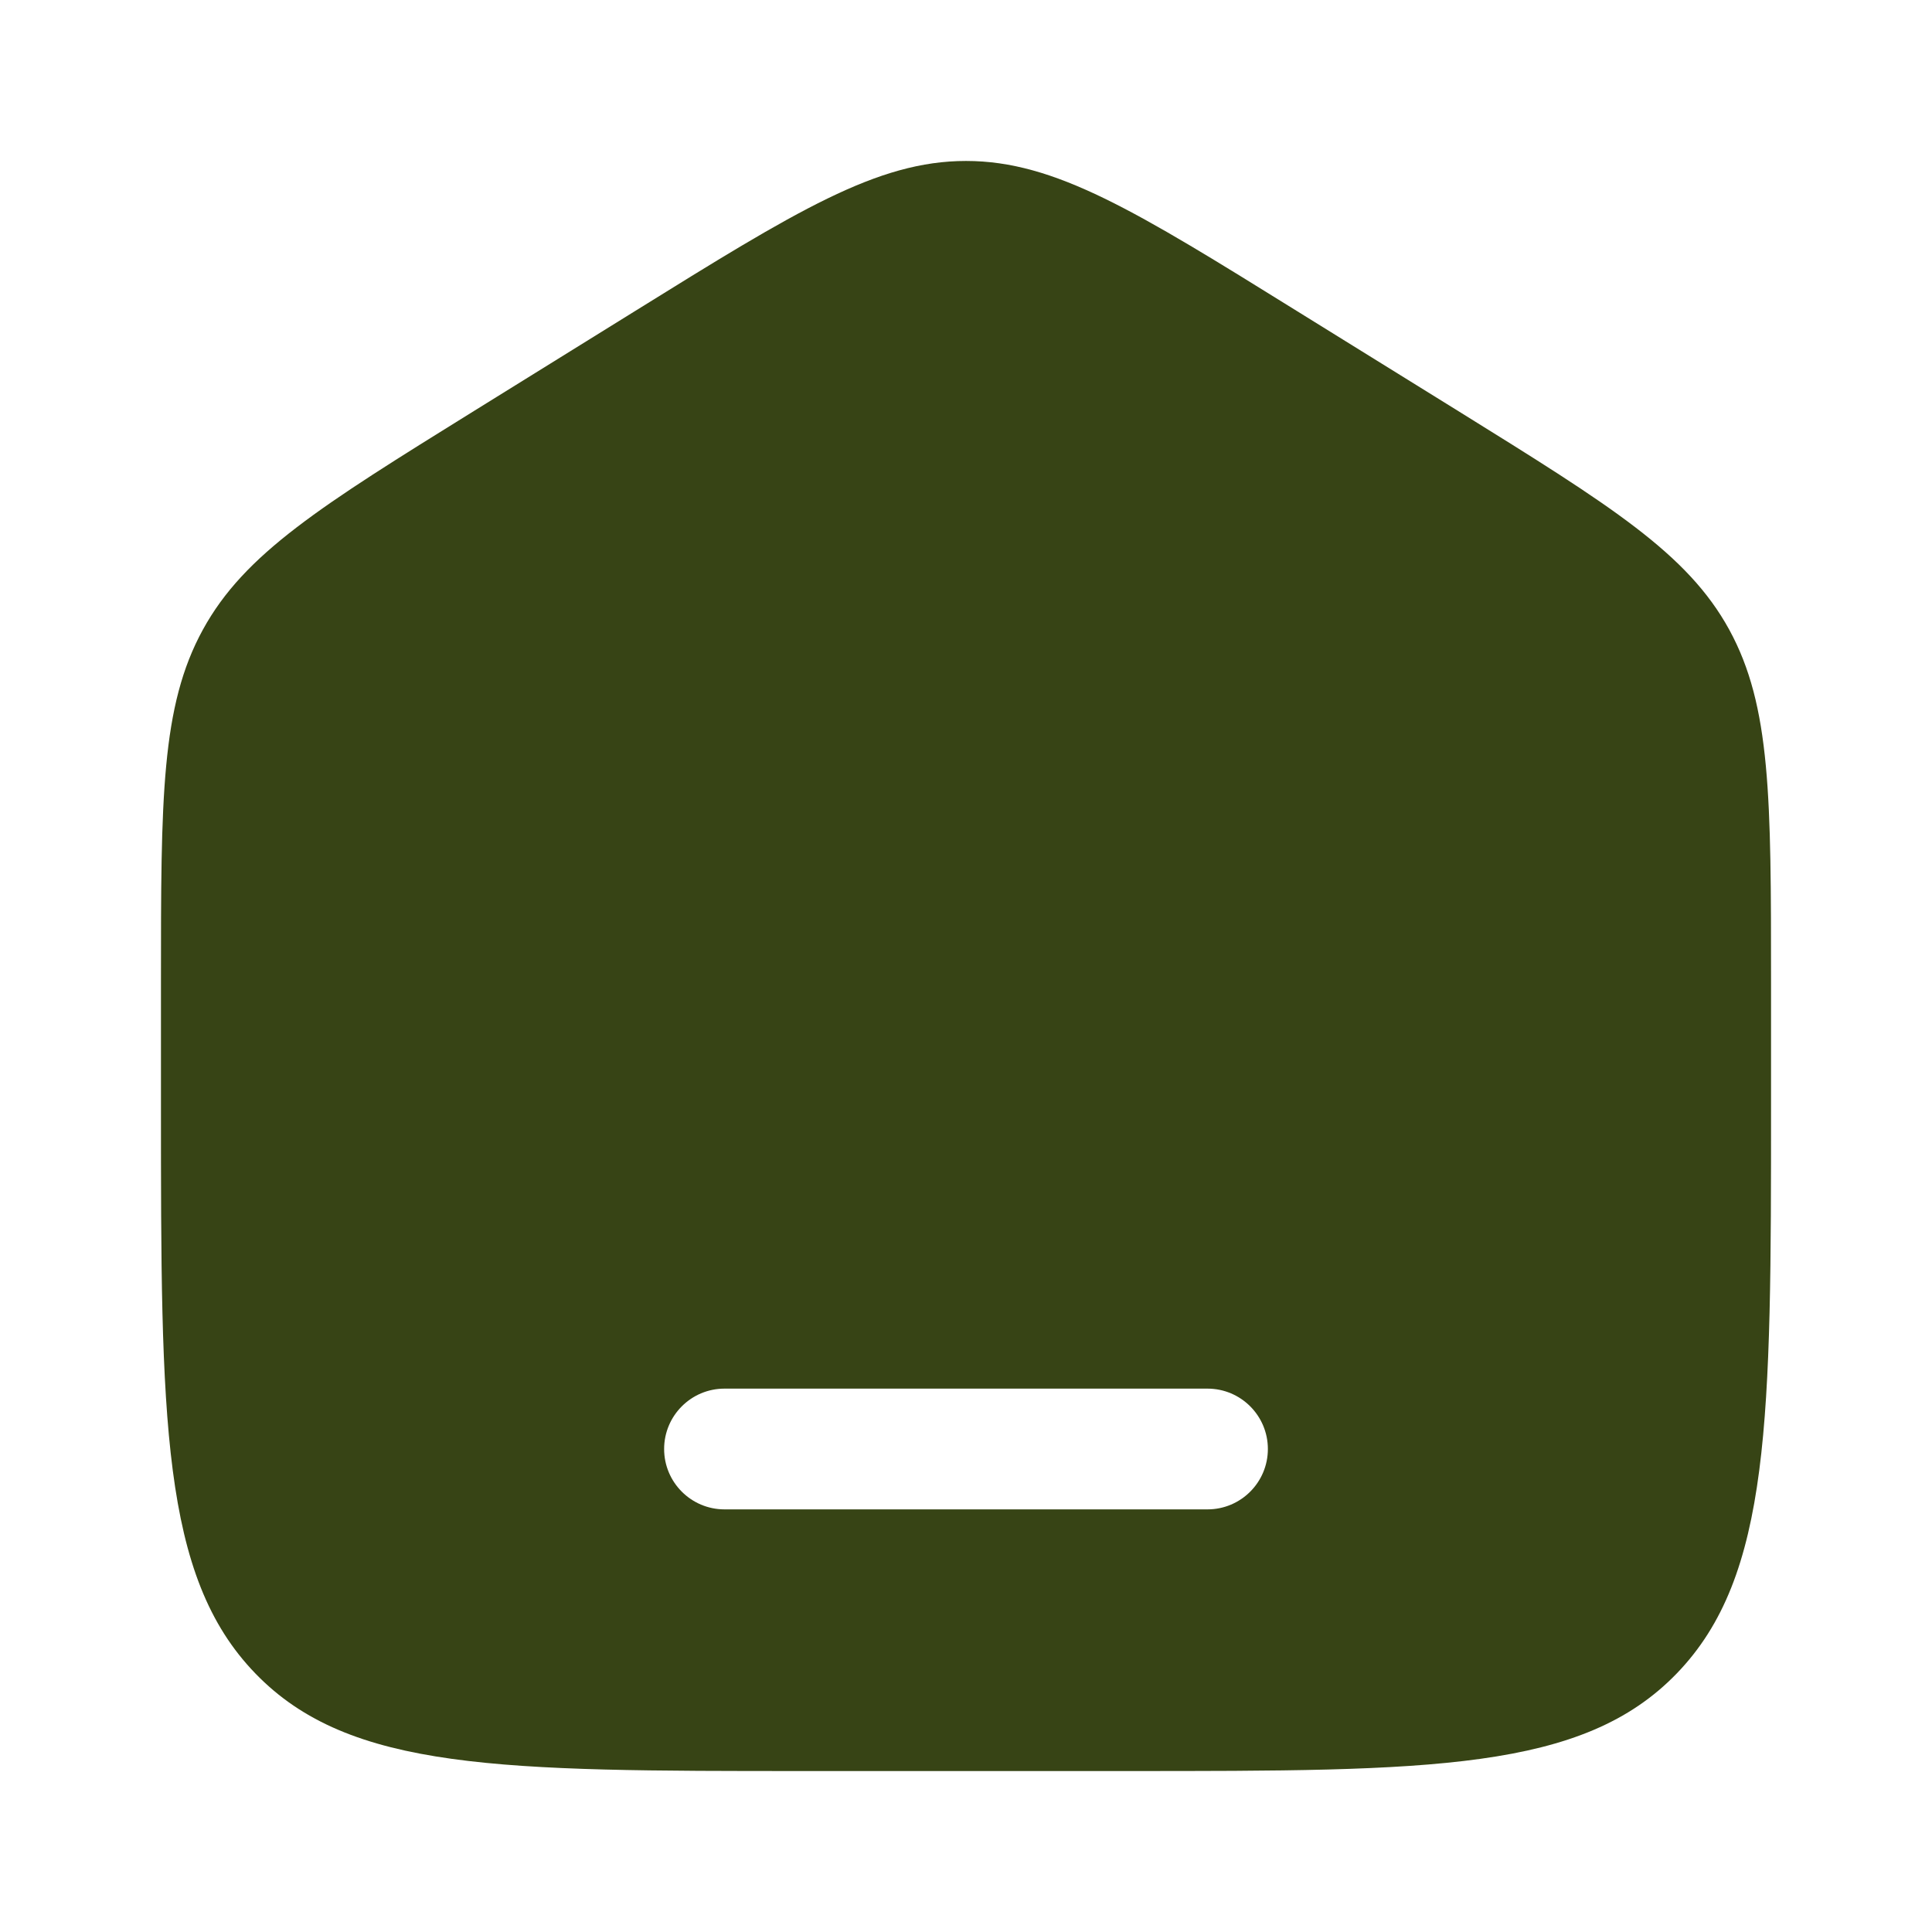 <svg width="16" height="16" viewBox="0 0 16 16" fill="none" xmlns="http://www.w3.org/2000/svg">
<path fill-rule="evenodd" clip-rule="evenodd" d="M1.68 5.215C1.333 5.848 1.333 6.61 1.333 8.136V9.15C1.333 11.751 1.333 13.051 2.115 13.859C2.896 14.667 4.153 14.667 6.667 14.667H9.334C11.848 14.667 13.105 14.667 13.886 13.859C14.667 13.051 14.667 11.751 14.667 9.15V8.136C14.667 6.61 14.667 5.848 14.321 5.215C13.975 4.583 13.342 4.19 12.078 3.405L10.744 2.578C9.407 1.748 8.739 1.333 8 1.333C7.262 1.333 6.593 1.748 5.256 2.578L3.923 3.405C2.658 4.19 2.026 4.583 1.68 5.215ZM6 11.5C5.724 11.5 5.5 11.724 5.5 12C5.5 12.276 5.724 12.5 6 12.5H10C10.276 12.5 10.5 12.276 10.5 12C10.5 11.724 10.276 11.5 10 11.5H6Z" fill="#374415"/>
</svg>
